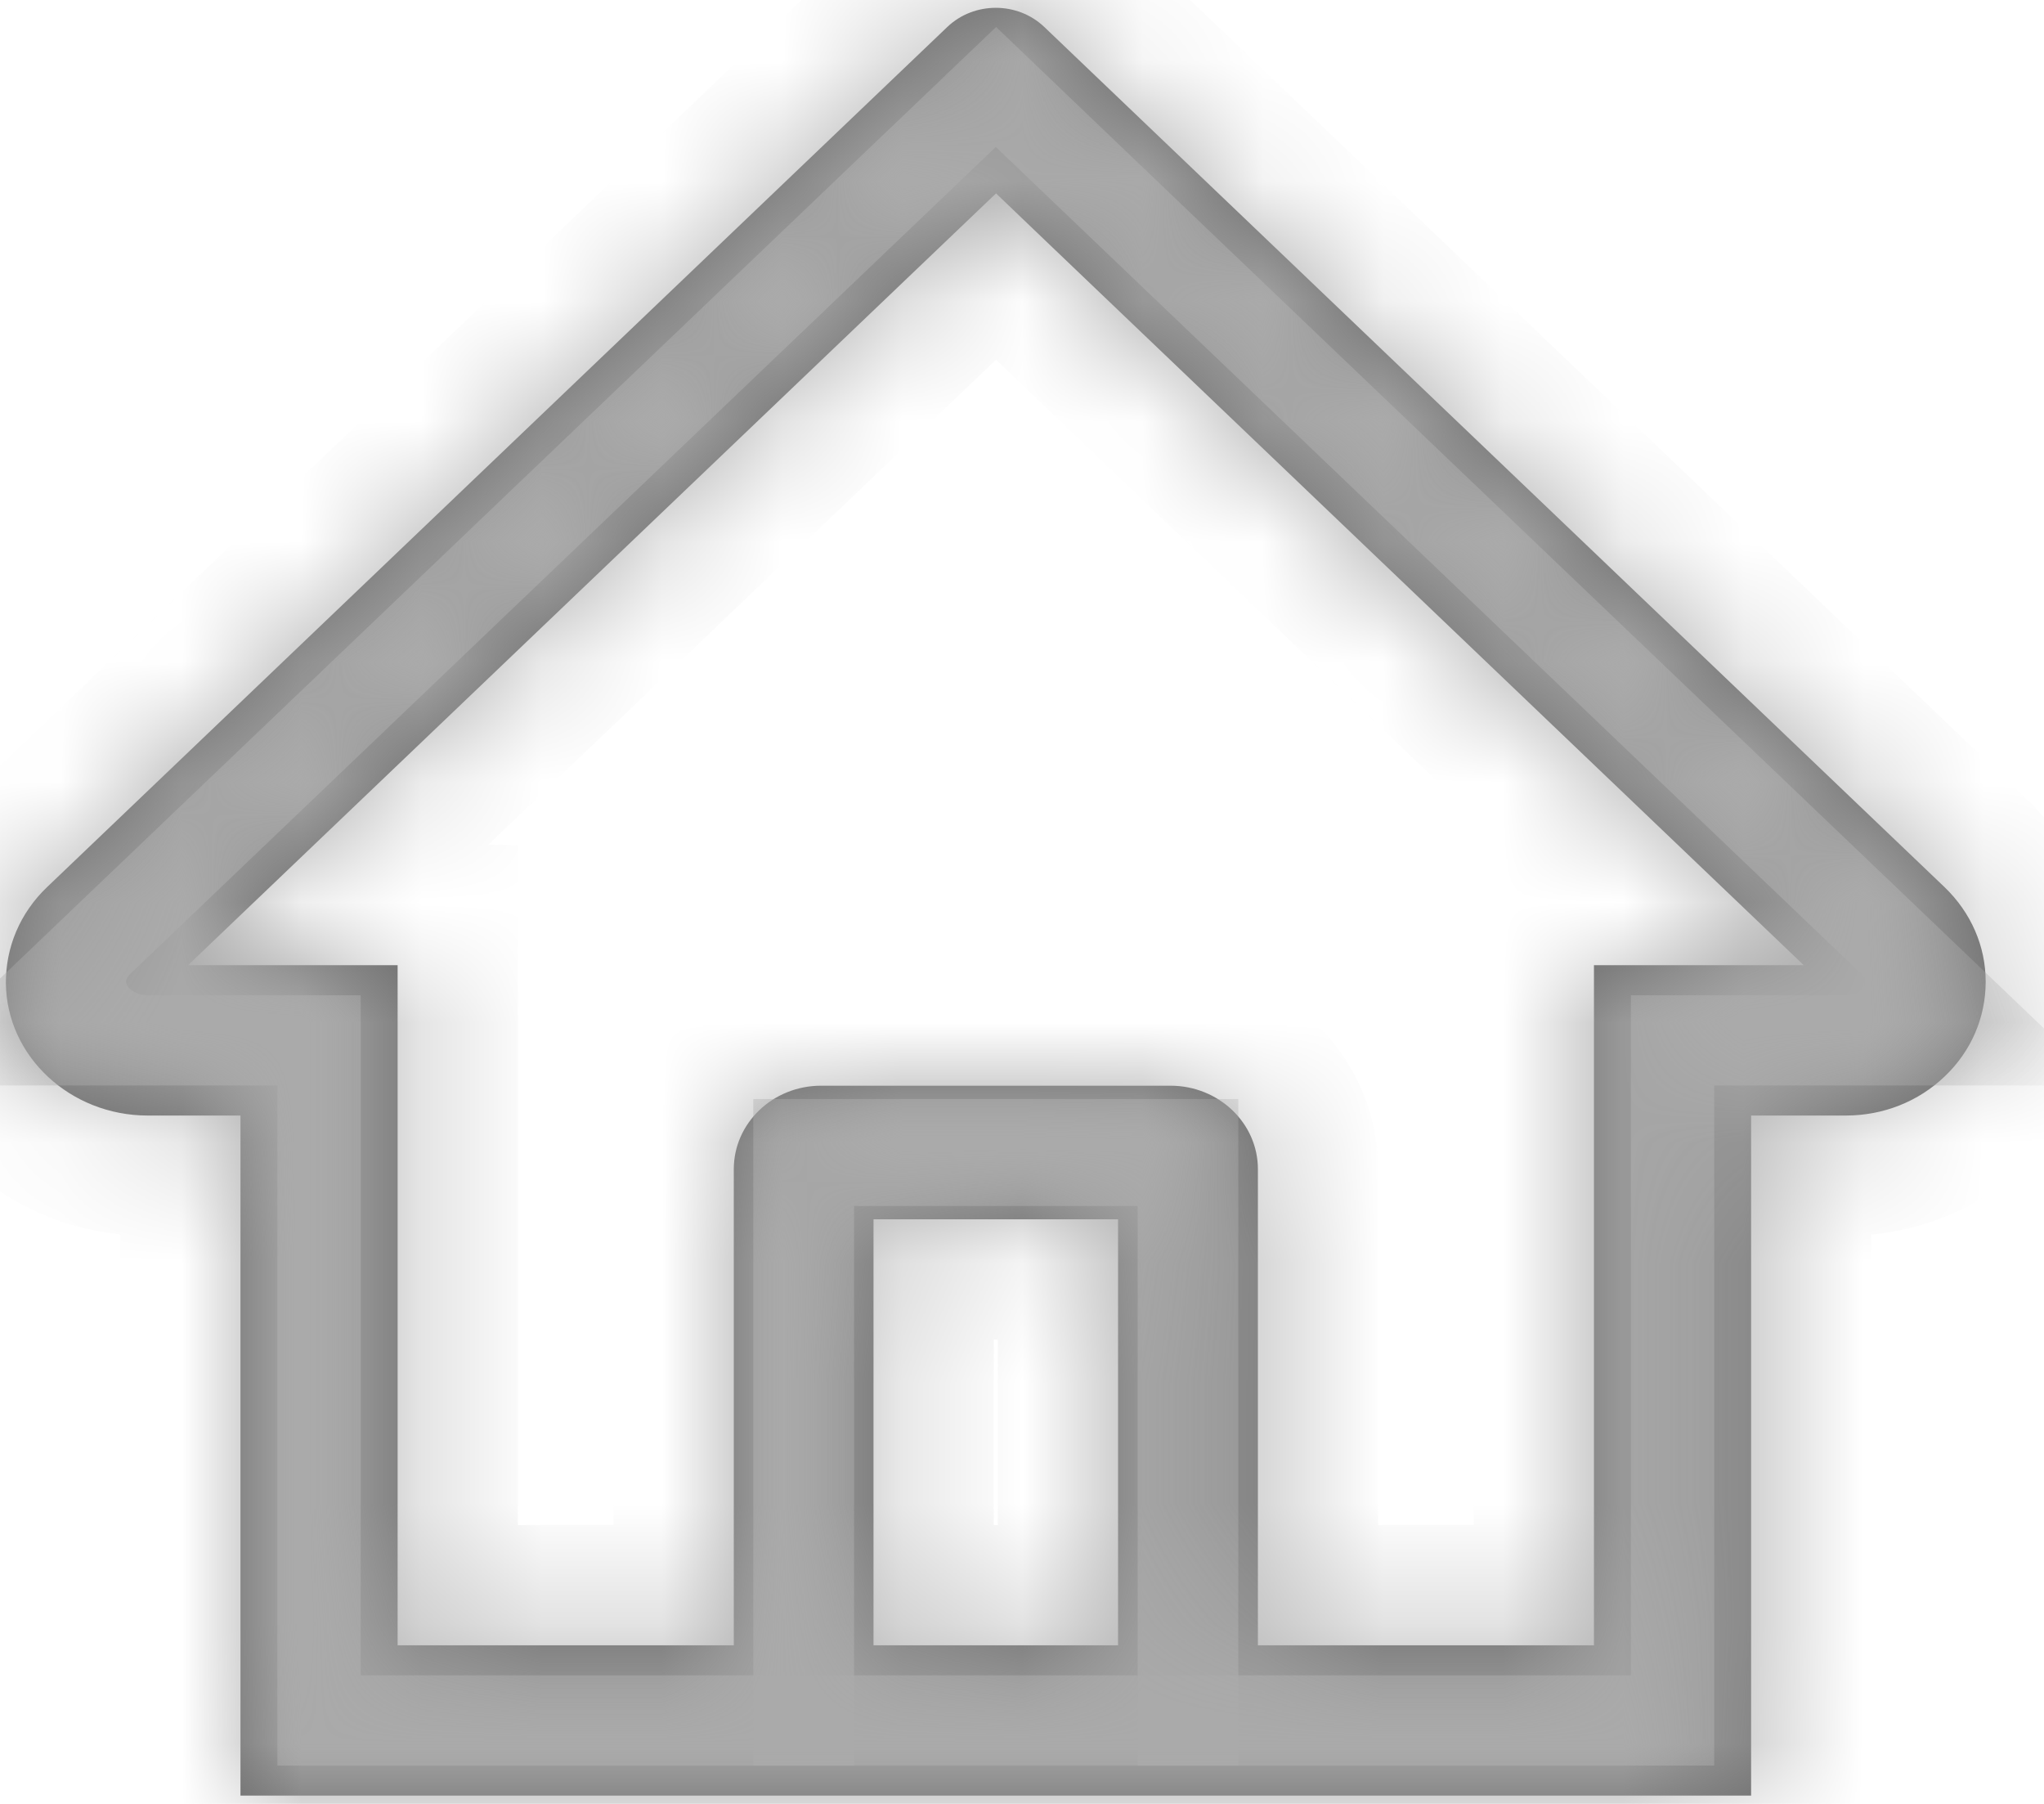 ﻿<?xml version="1.0" encoding="utf-8"?>
<svg version="1.1" xmlns:xlink="http://www.w3.org/1999/xlink" width="17px" height="15px" xmlns="http://www.w3.org/2000/svg">
  <defs>
    <mask fill="white" id="clip5">
      <path d="M 16.515 8.163  C 16.515 7.868  16.393 7.589  16.174 7.378  L 9.156 0.674  L 8.685 0.224  C 8.462 0.012  8.102 0.012  7.879 0.224  L 0.39 7.378  C 0.167 7.592  0.047 7.875  0.049 8.177  C 0.056 8.788  0.588 9.276  1.228 9.276  L 2 9.276  L 2 14.931  L 14.564 14.931  L 14.564 9.276  L 15.353 9.276  C 15.663 9.276  15.956 9.16  16.175 8.95  C 16.395 8.74  16.515 8.46  16.515 8.163  Z M 9.299 10.139  L 9.299 13.681  L 7.265 13.681  L 7.265 10.139  L 9.299 10.139  Z M 15.002 8.026  L 13.257 8.026  L 13.257 13.681  L 10.462 13.681  L 10.462 9.722  C 10.462 9.339  10.136 9.028  9.735 9.028  L 6.829 9.028  C 6.428 9.028  6.103 9.339  6.103 9.722  L 6.103 13.681  L 3.307 13.681  L 3.307 8.026  L 1.564 8.026  L 8.284 1.608  L 8.703 2.009  L 15.002 8.026  Z " fill-rule="evenodd" />
    </mask>
  </defs>
  <g transform="matrix(1 0 0 1 -323 -24 )">
    <path d="M 16.515 8.163  C 16.515 7.868  16.393 7.589  16.174 7.378  L 9.156 0.674  L 8.685 0.224  C 8.462 0.012  8.102 0.012  7.879 0.224  L 0.39 7.378  C 0.167 7.592  0.047 7.875  0.049 8.177  C 0.056 8.788  0.588 9.276  1.228 9.276  L 2 9.276  L 2 14.931  L 14.564 14.931  L 14.564 9.276  L 15.353 9.276  C 15.663 9.276  15.956 9.16  16.175 8.95  C 16.395 8.74  16.515 8.46  16.515 8.163  Z M 9.299 10.139  L 9.299 13.681  L 7.265 13.681  L 7.265 10.139  L 9.299 10.139  Z M 15.002 8.026  L 13.257 8.026  L 13.257 13.681  L 10.462 13.681  L 10.462 9.722  C 10.462 9.339  10.136 9.028  9.735 9.028  L 6.829 9.028  C 6.428 9.028  6.103 9.339  6.103 9.722  L 6.103 13.681  L 3.307 13.681  L 3.307 8.026  L 1.564 8.026  L 8.284 1.608  L 8.703 2.009  L 15.002 8.026  Z " fill-rule="nonzero" fill="#666666" stroke="none" transform="matrix(1 0 0 1 323 24 )" />
    <path d="M 16.515 8.163  C 16.515 7.868  16.393 7.589  16.174 7.378  L 9.156 0.674  L 8.685 0.224  C 8.462 0.012  8.102 0.012  7.879 0.224  L 0.39 7.378  C 0.167 7.592  0.047 7.875  0.049 8.177  C 0.056 8.788  0.588 9.276  1.228 9.276  L 2 9.276  L 2 14.931  L 14.564 14.931  L 14.564 9.276  L 15.353 9.276  C 15.663 9.276  15.956 9.16  16.175 8.95  C 16.395 8.74  16.515 8.46  16.515 8.163  Z " stroke-width="2" stroke="#aaaaaa" fill="none" transform="matrix(1 0 0 1 323 24 )" mask="url(#clip5)" />
    <path d="M 9.299 10.139  L 9.299 13.681  L 7.265 13.681  L 7.265 10.139  L 9.299 10.139  Z " stroke-width="2" stroke="#aaaaaa" fill="none" transform="matrix(1 0 0 1 323 24 )" mask="url(#clip5)" />
    <path d="M 15.002 8.026  L 13.257 8.026  L 13.257 13.681  L 10.462 13.681  L 10.462 9.722  C 10.462 9.339  10.136 9.028  9.735 9.028  L 6.829 9.028  C 6.428 9.028  6.103 9.339  6.103 9.722  L 6.103 13.681  L 3.307 13.681  L 3.307 8.026  L 1.564 8.026  L 8.284 1.608  L 8.703 2.009  L 15.002 8.026  Z " stroke-width="2" stroke="#aaaaaa" fill="none" transform="matrix(1 0 0 1 323 24 )" mask="url(#clip5)" />
  </g>
</svg>